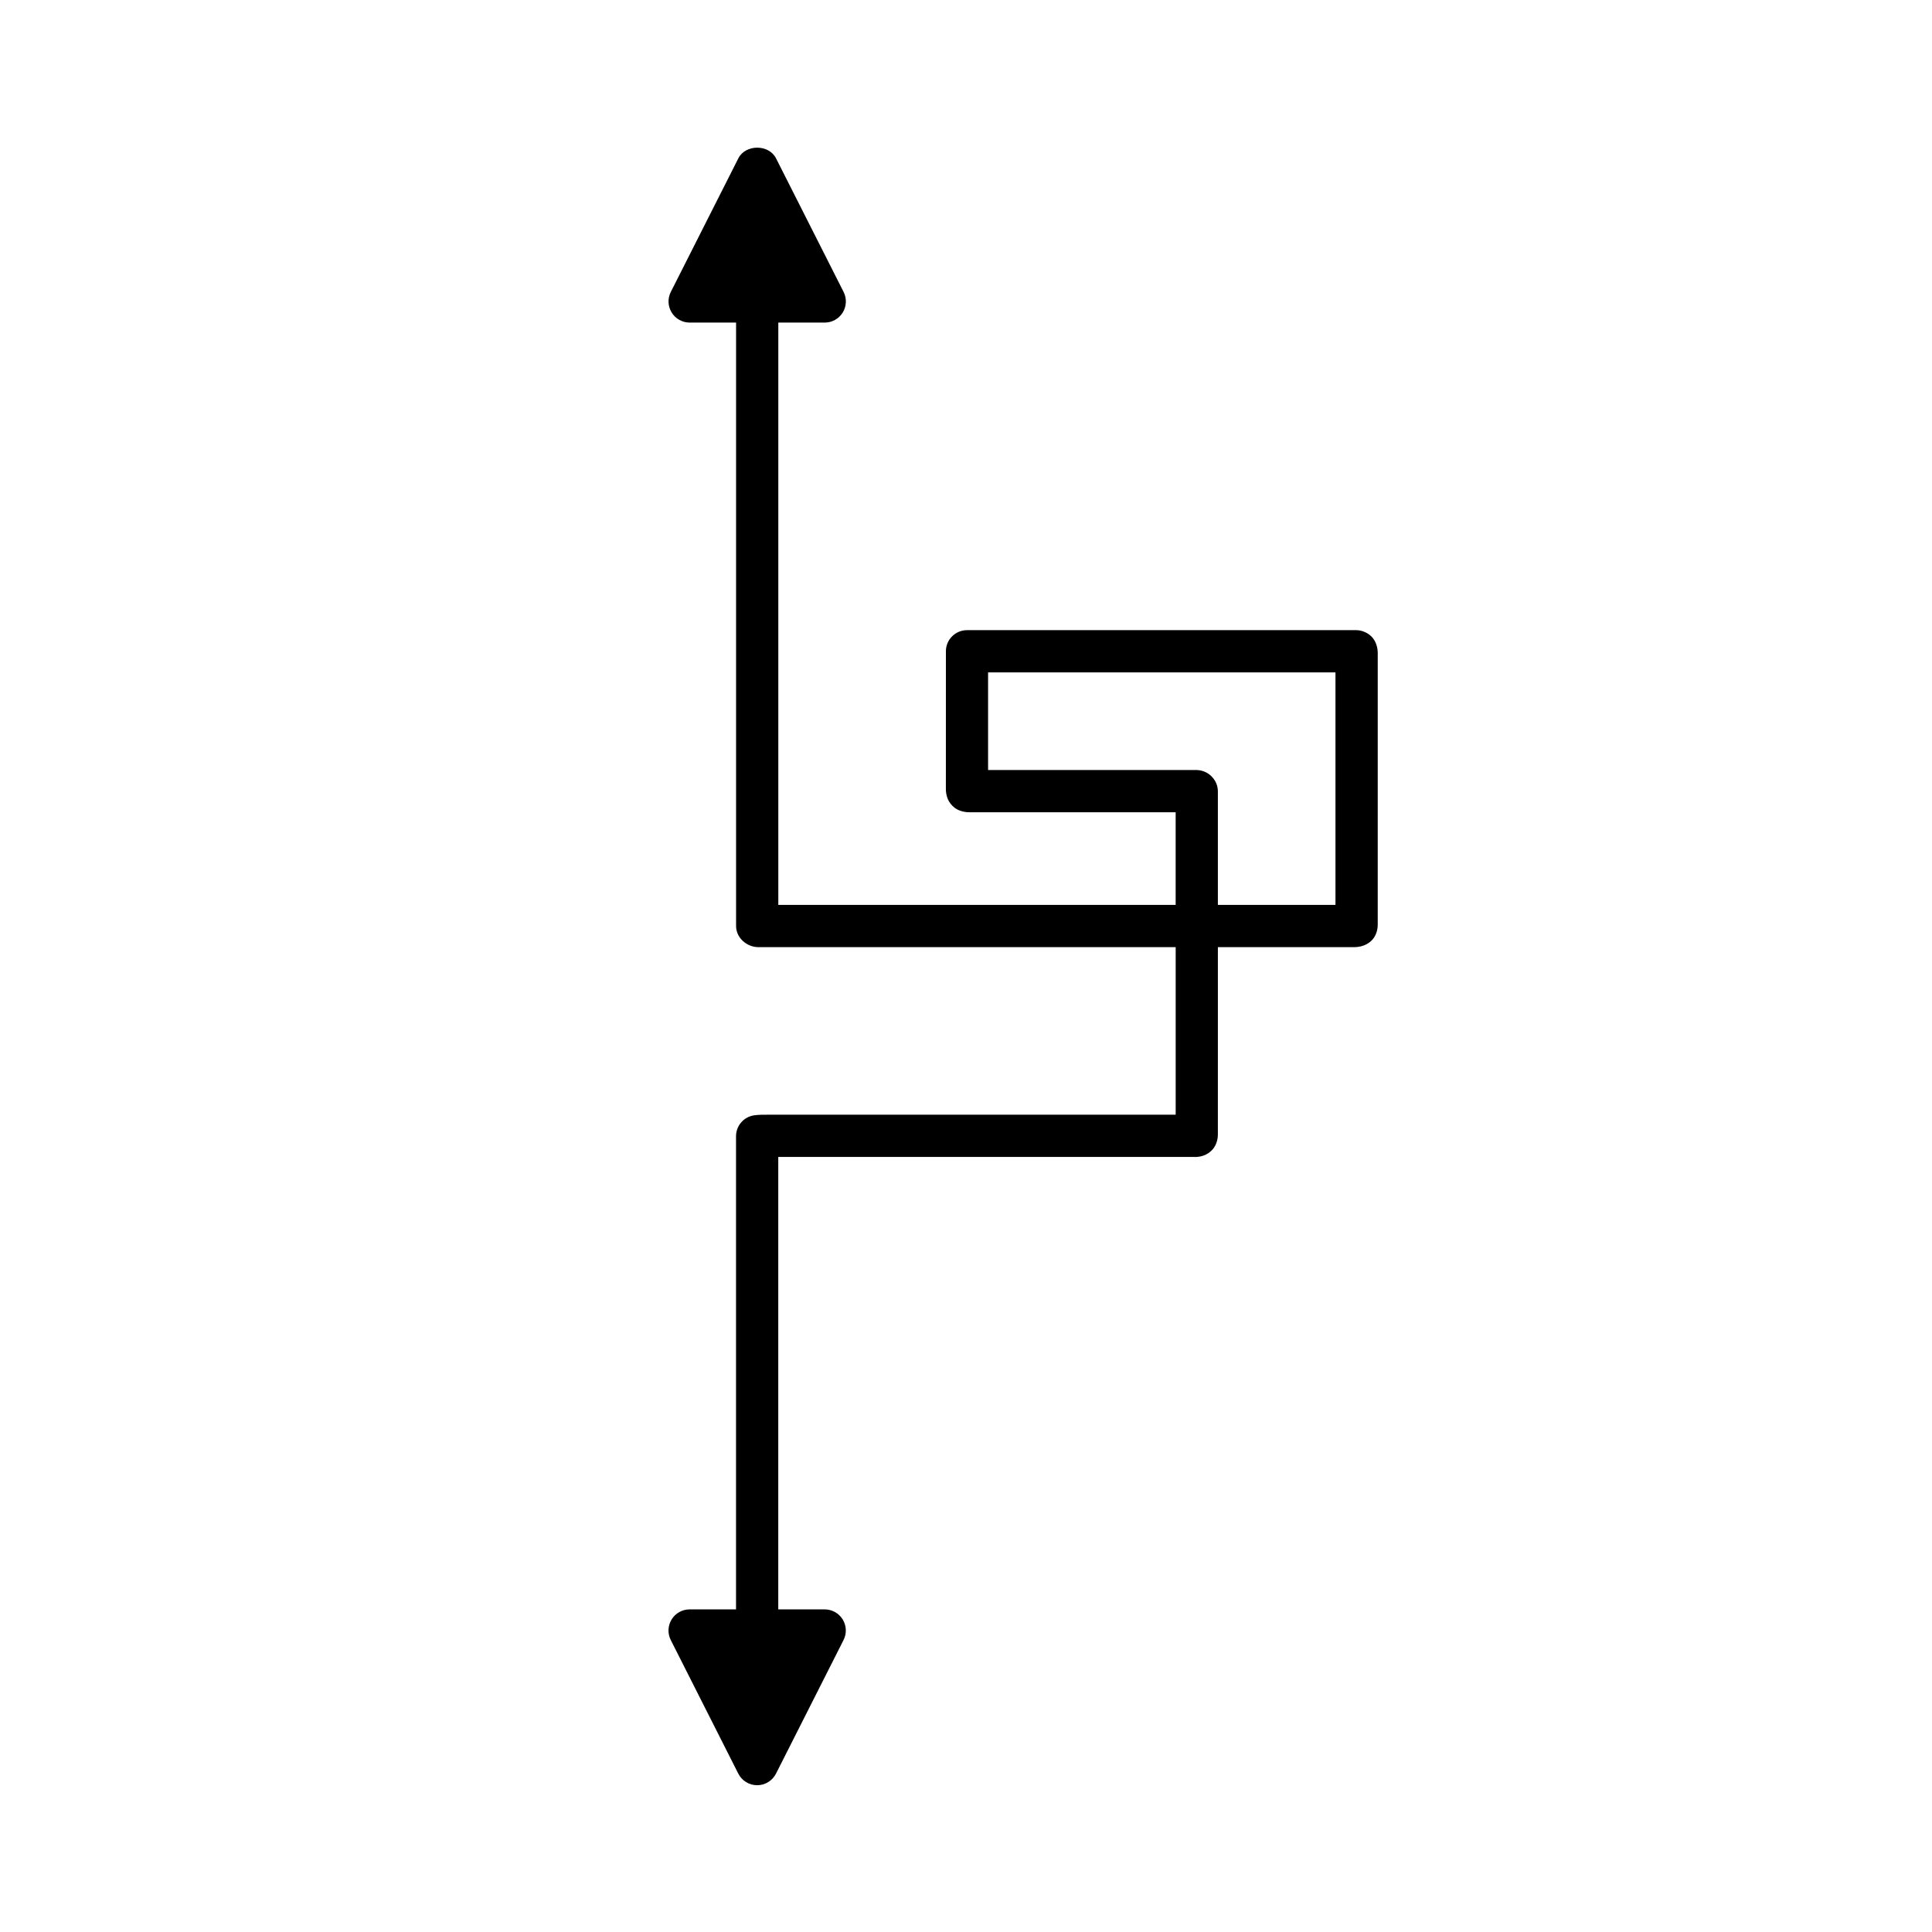 <?xml version="1.0" encoding="UTF-8"?>
<!-- Uploaded to: ICON Repo, www.svgrepo.com, Generator: ICON Repo Mixer Tools -->
<svg fill="#000000" width="800px" height="800px" version="1.1" viewBox="144 144 512 512" xmlns="http://www.w3.org/2000/svg">
 <path d="m349.16 439.41c-0.469 0.012-0.953 0.004-1.441-0.004-1.379-0.004-2.762-0.004-3.941 0.176-2.719 0.434-4.723 2.777-4.723 5.531v125.39h-12.301c-1.945 0-3.75 1.008-4.766 2.664-1.02 1.656-1.105 3.723-0.23 5.457l17.898 35.406c0.953 1.883 2.883 3.074 4.996 3.074 2.109 0 4.043-1.188 4.996-3.074l17.902-35.406c0.879-1.734 0.789-3.801-0.227-5.457-1.02-1.656-2.828-2.664-4.769-2.664h-12.305v-119.9h110.16c2.652 0.125 4.254-1.188 4.977-2.027 0.887-1.043 1.371-2.527 1.363-3.949l0.004-49.625h36.016c2.859 0.031 4.457-1.355 5.148-2.242 0.789-1.016 1.207-2.414 1.195-3.762l0.004-71.727c0-0.055 0-0.109-0.004-0.164 0.027-1.422-0.469-3.047-1.363-4.098-1.062-1.25-2.719-2.012-4.356-2.012h-103.12c-3.062 0-5.555 2.457-5.598 5.516l-0.008 36.082c-0.098 2.359 0.68 4.195 2.309 5.465 1.02 0.797 2.59 1.219 3.965 1.195l54.621 0.004v24.547h-105.3v-154.32h12.305c1.945 0 3.75-1.008 4.769-2.664 1.016-1.656 1.105-3.723 0.227-5.457l-17.902-35.406c-1.91-3.773-8.09-3.766-9.992 0l-17.898 35.406c-0.879 1.734-0.789 3.801 0.23 5.457 1.016 1.656 2.824 2.664 4.766 2.664h12.301v159l0.004 1.02c0.059 3.055 2.856 5.496 5.906 5.496h110.59v44.406zm56.691-91.348v-25.871h92.062v61.613h-31.164v-30.059c0-0.715-0.137-1.426-0.406-2.094-0.684-1.699-2.508-3.594-5.465-3.594-0.117-0.004-0.234 0.004-0.352 0.004z"/>
</svg>